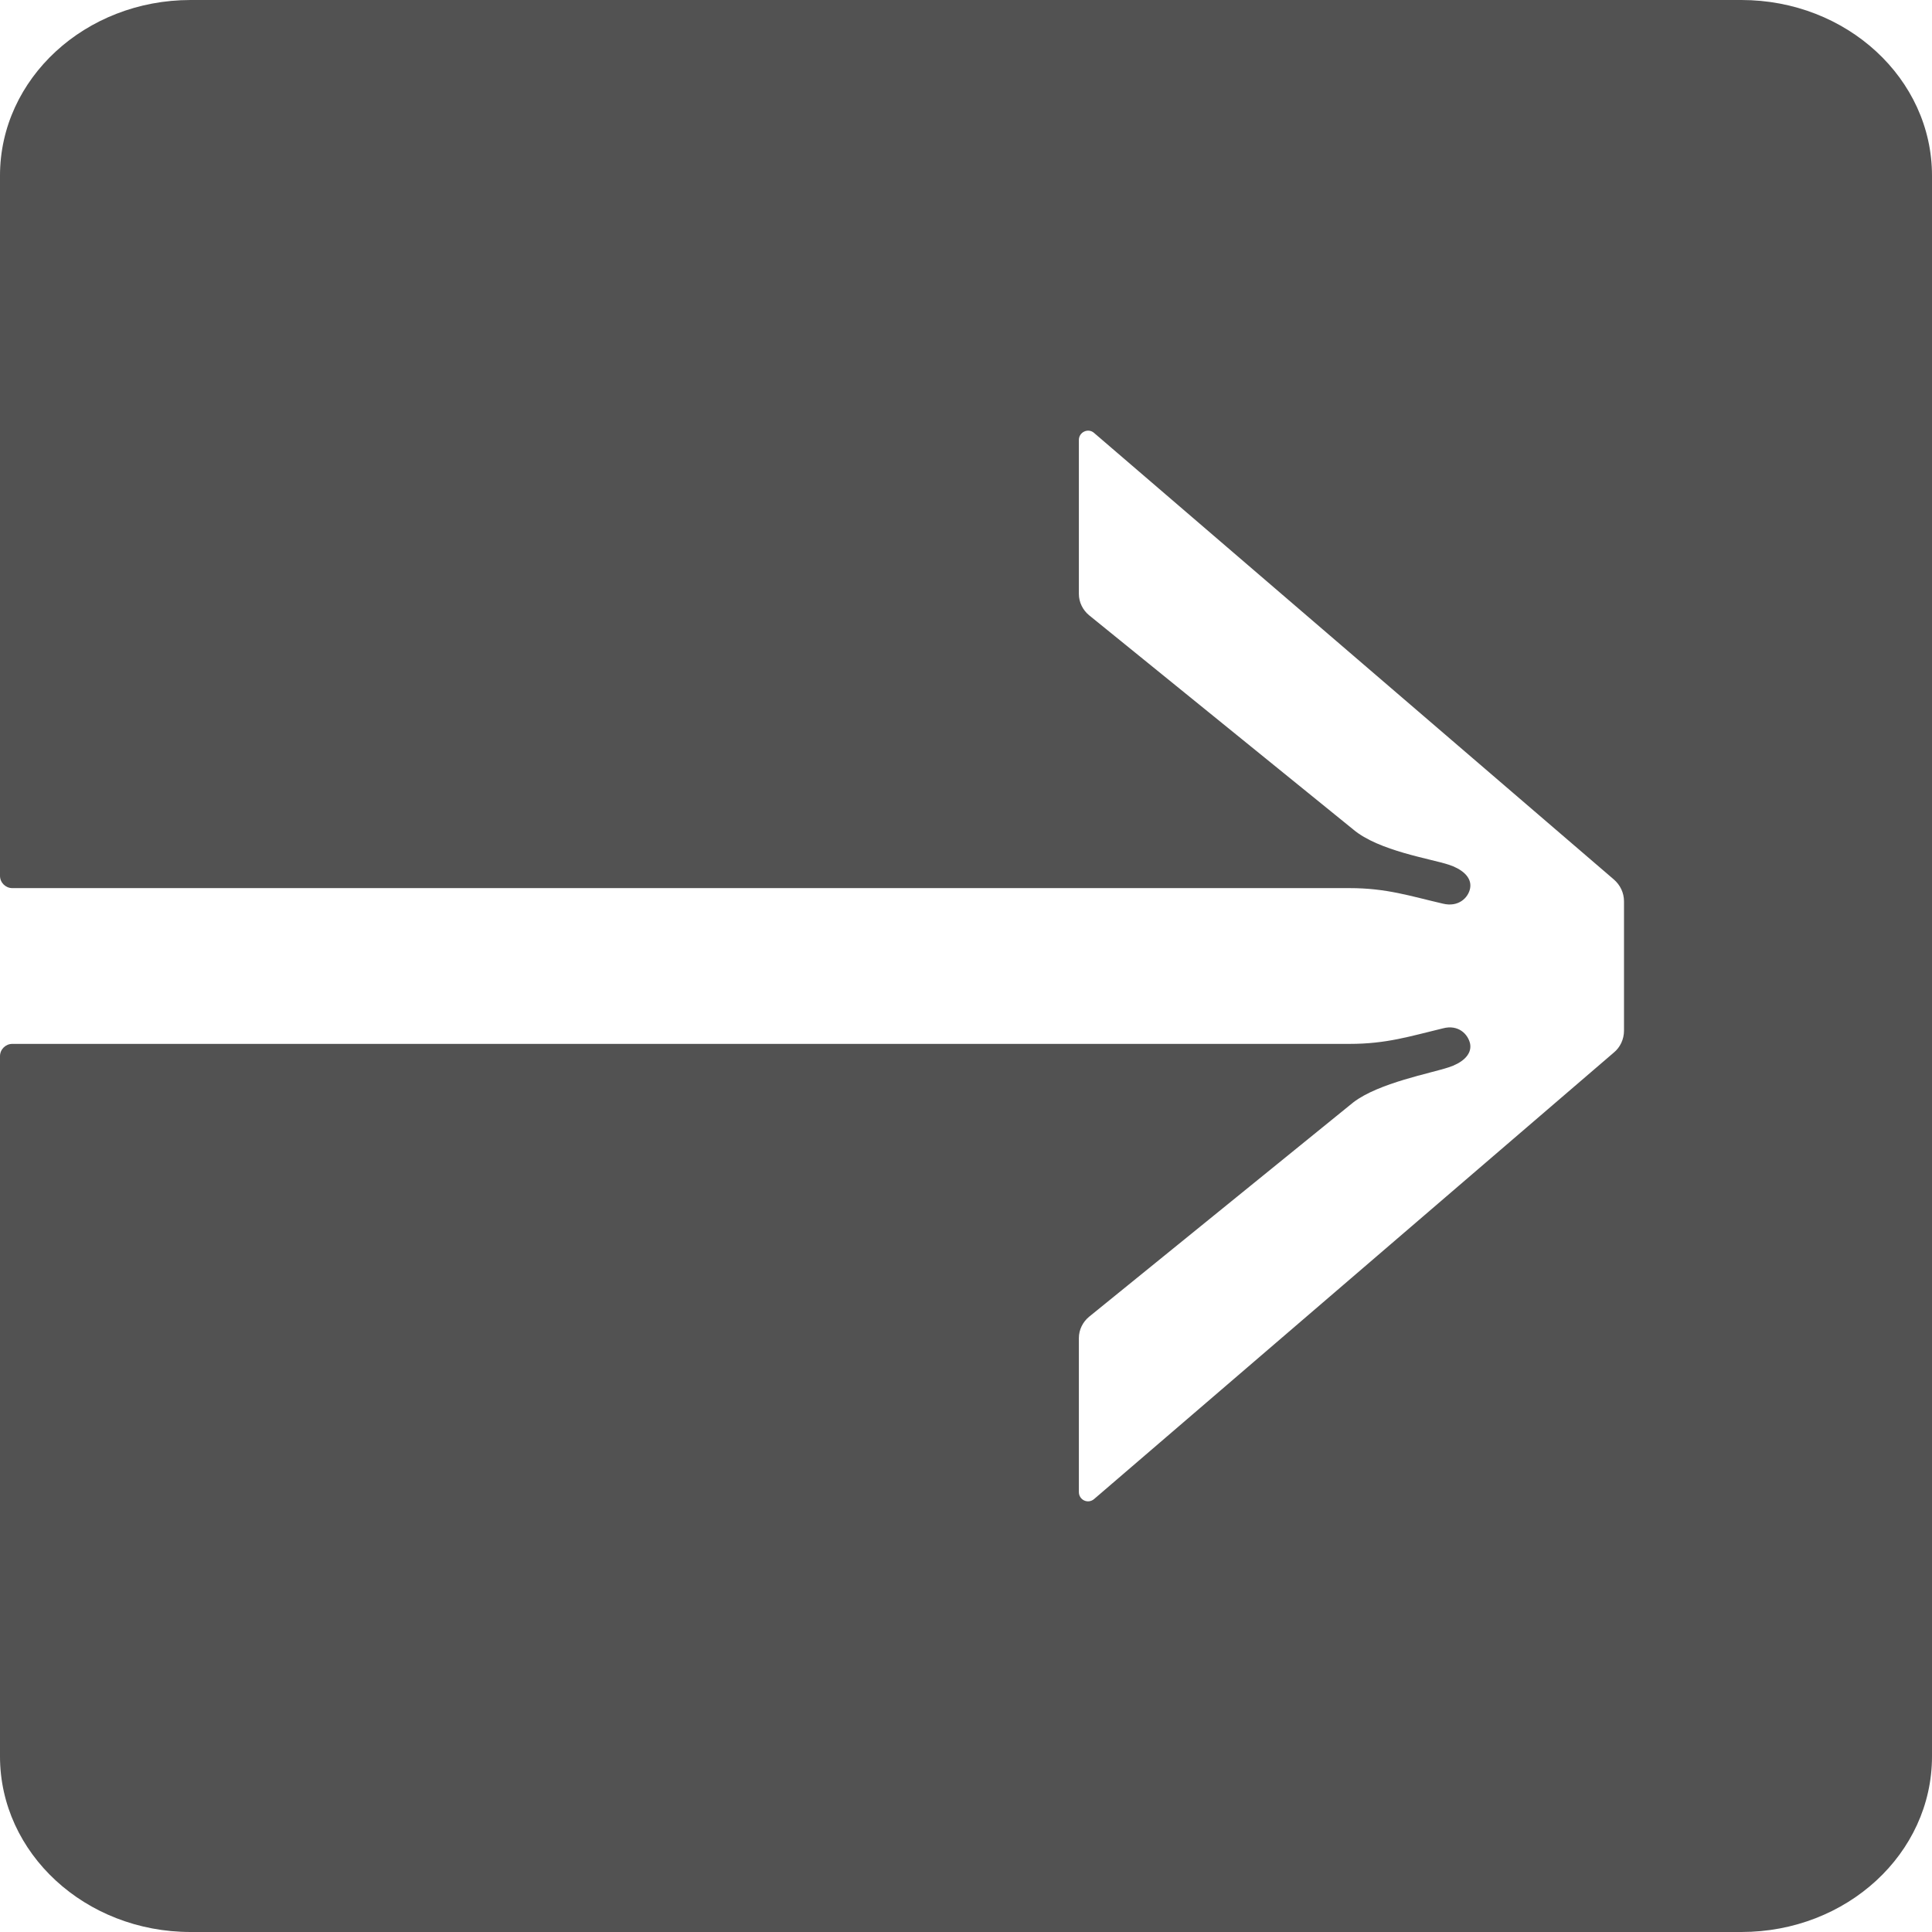 <svg width="19" height="19" viewBox="0 0 19 19" fill="none" xmlns="http://www.w3.org/2000/svg">
<path d="M0 1.727L0 8.613C0 8.68 0.055 8.734 0.121 8.734H13.272C13.637 8.734 13.866 8.812 14.191 8.887C14.343 8.924 14.441 8.829 14.458 8.734C14.478 8.619 14.363 8.541 14.248 8.504C14.076 8.446 13.559 8.369 13.309 8.158L10.711 6.051C10.648 5.999 10.61 5.922 10.61 5.841L10.61 4.327C10.61 4.249 10.702 4.206 10.76 4.258L15.87 8.648C15.934 8.703 15.971 8.78 15.971 8.864V10.136C15.971 10.22 15.934 10.3 15.87 10.352L10.76 14.742C10.699 14.794 10.61 14.751 10.61 14.673V13.159C10.61 13.078 10.648 13.001 10.711 12.949L13.309 10.841C13.559 10.649 14.076 10.554 14.248 10.496C14.363 10.459 14.478 10.381 14.458 10.266C14.438 10.171 14.343 10.073 14.191 10.113C13.866 10.191 13.637 10.266 13.272 10.266H6.696H0.121C0.055 10.266 0 10.32 0 10.387L0 17.273C0 18.226 0.838 19 1.875 19H17.125C18.162 19 19 18.229 19 17.273V14.898V1.727C19 0.774 18.162 5.72205e-06 17.125 5.72205e-06H1.875C0.838 5.72205e-06 0 0.774 0 1.727Z" fill="#525252"/>
</svg>
